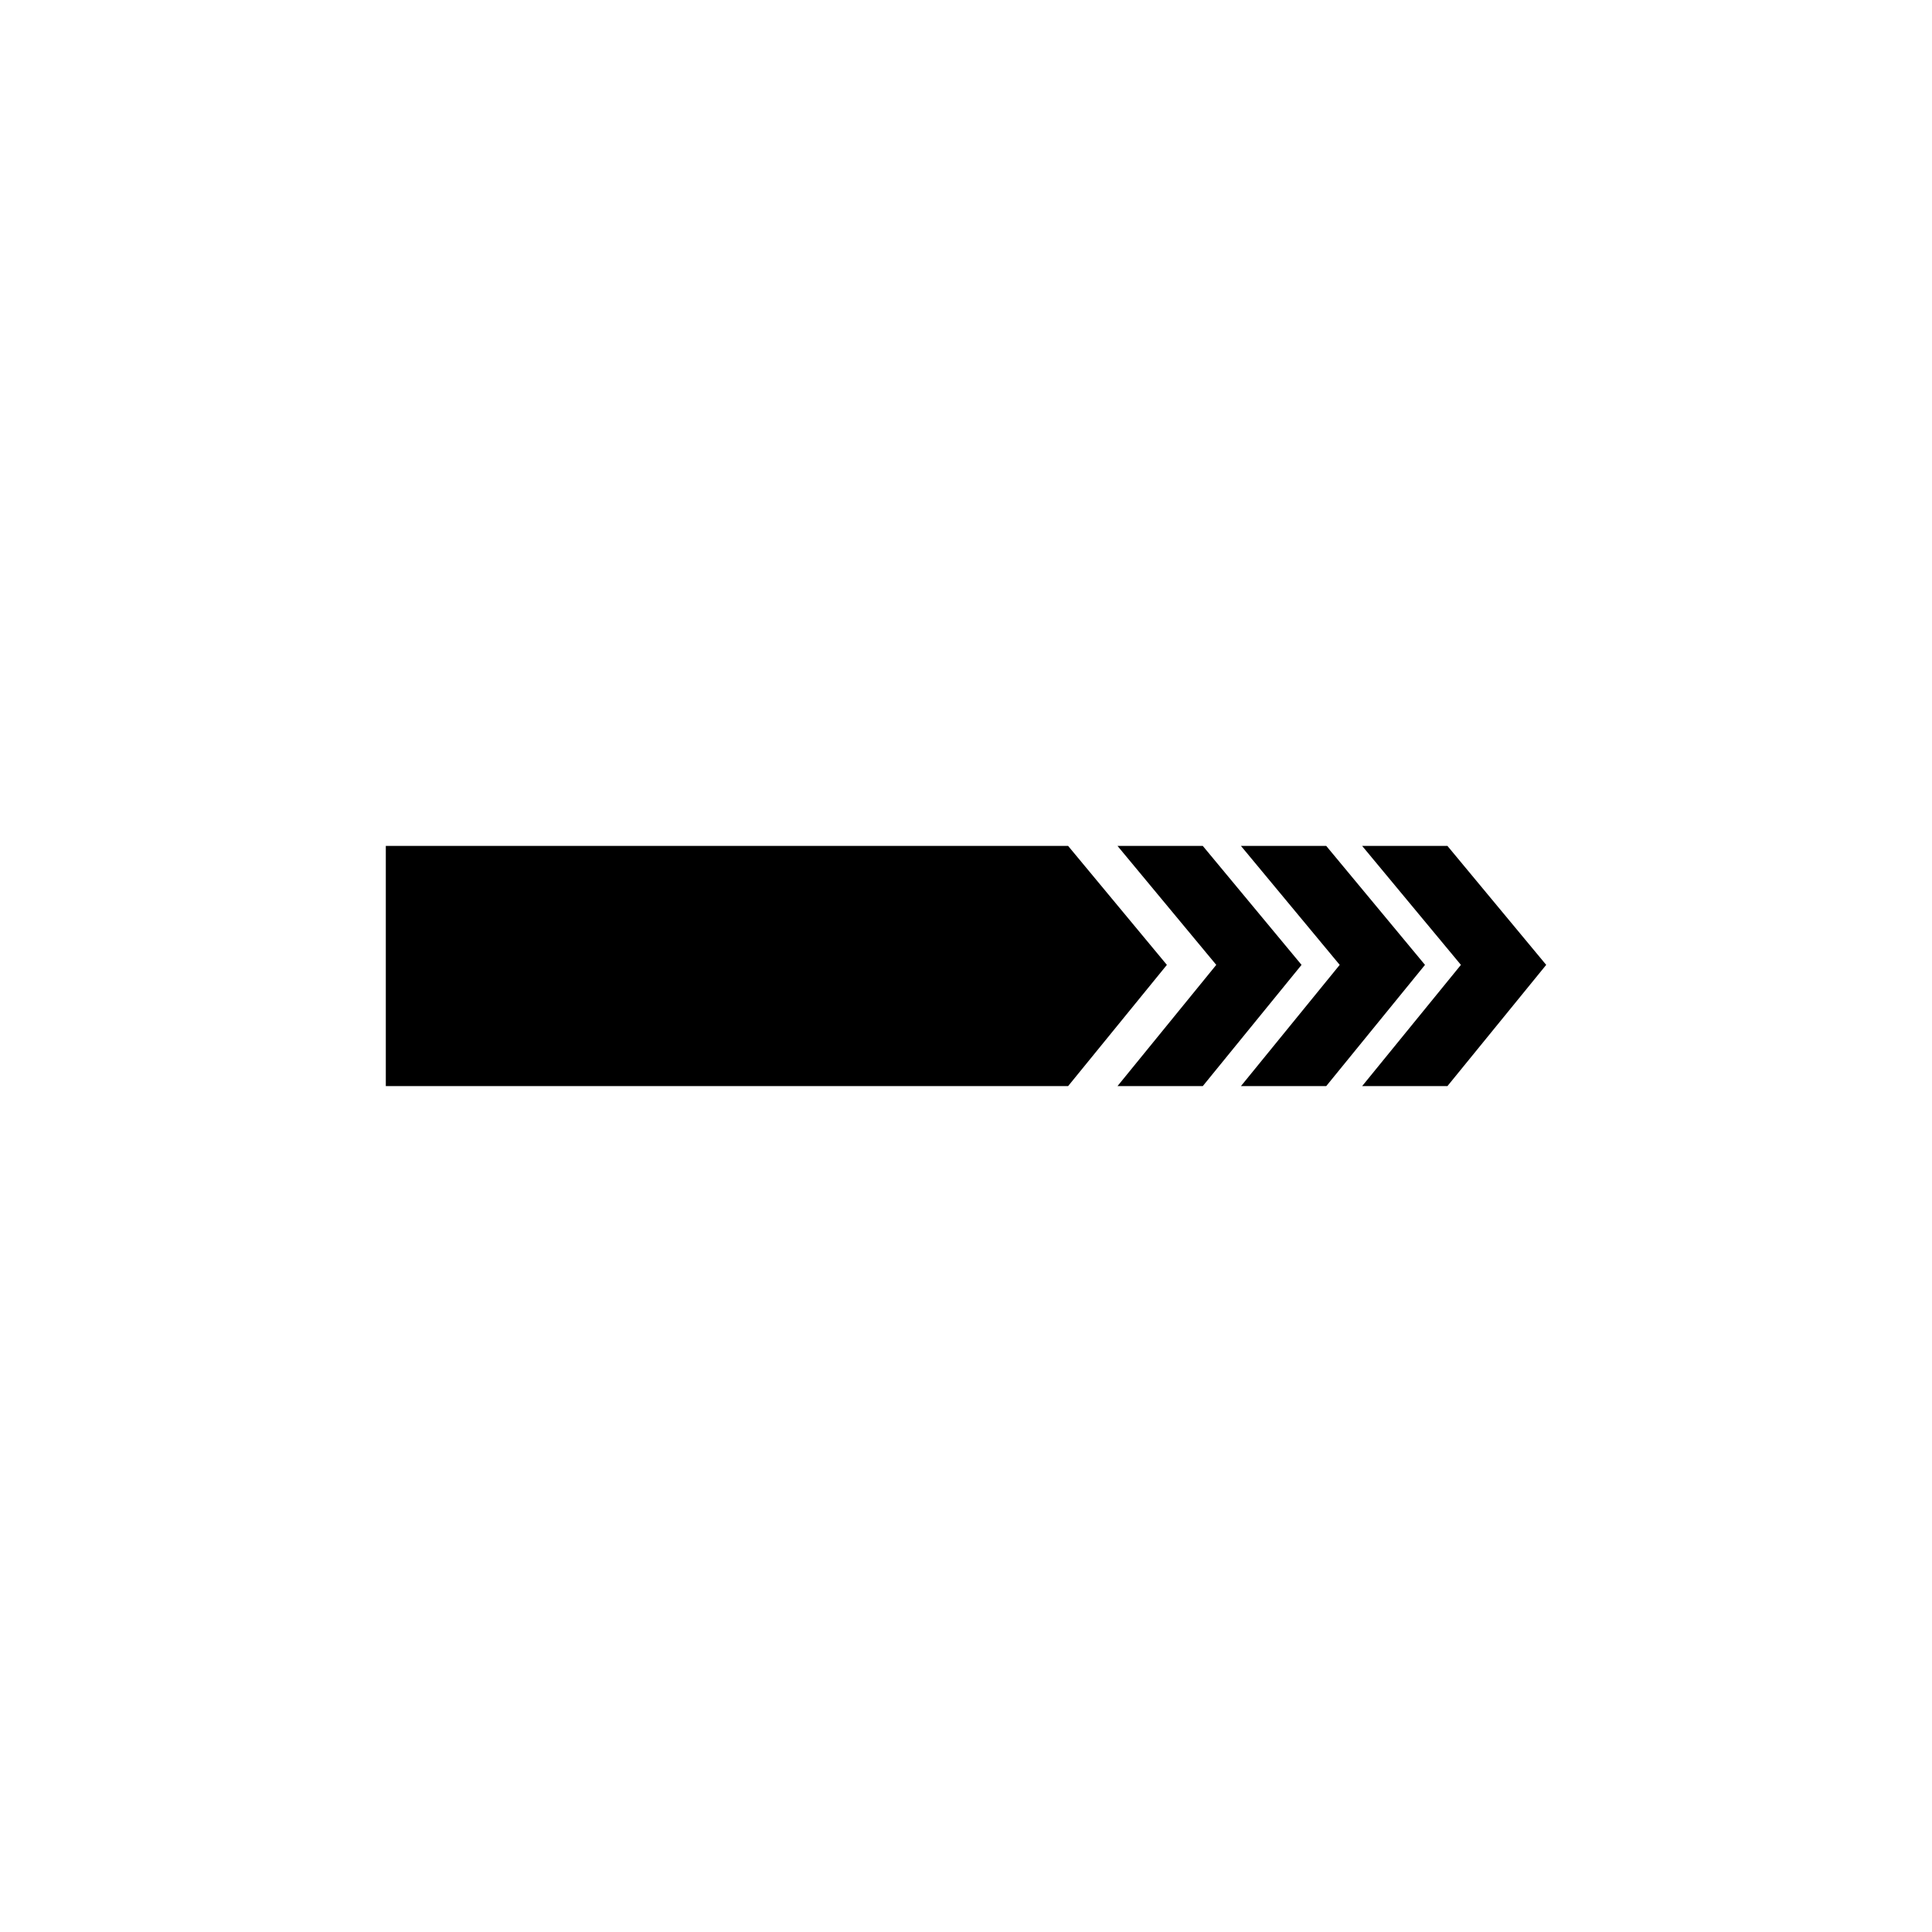 <?xml version="1.0" encoding="UTF-8"?>
<!-- The Best Svg Icon site in the world: iconSvg.co, Visit us! https://iconsvg.co -->
<svg fill="#000000" width="800px" height="800px" version="1.1" viewBox="144 144 512 512" xmlns="http://www.w3.org/2000/svg">
 <path d="m440.15 368.18h22.602l26.172 31.523-26.172 32.121h-22.602l26.172-32.121zm-13.086 0h-180.82v63.645h180.82l26.172-32.121zm77.922 0h22.602l26.172 31.523-26.172 32.121h-22.602l26.172-32.121zm-32.121 0h22.602l26.172 31.523-26.172 32.121h-22.602l26.172-32.121z" fill-rule="evenodd"/>
</svg>